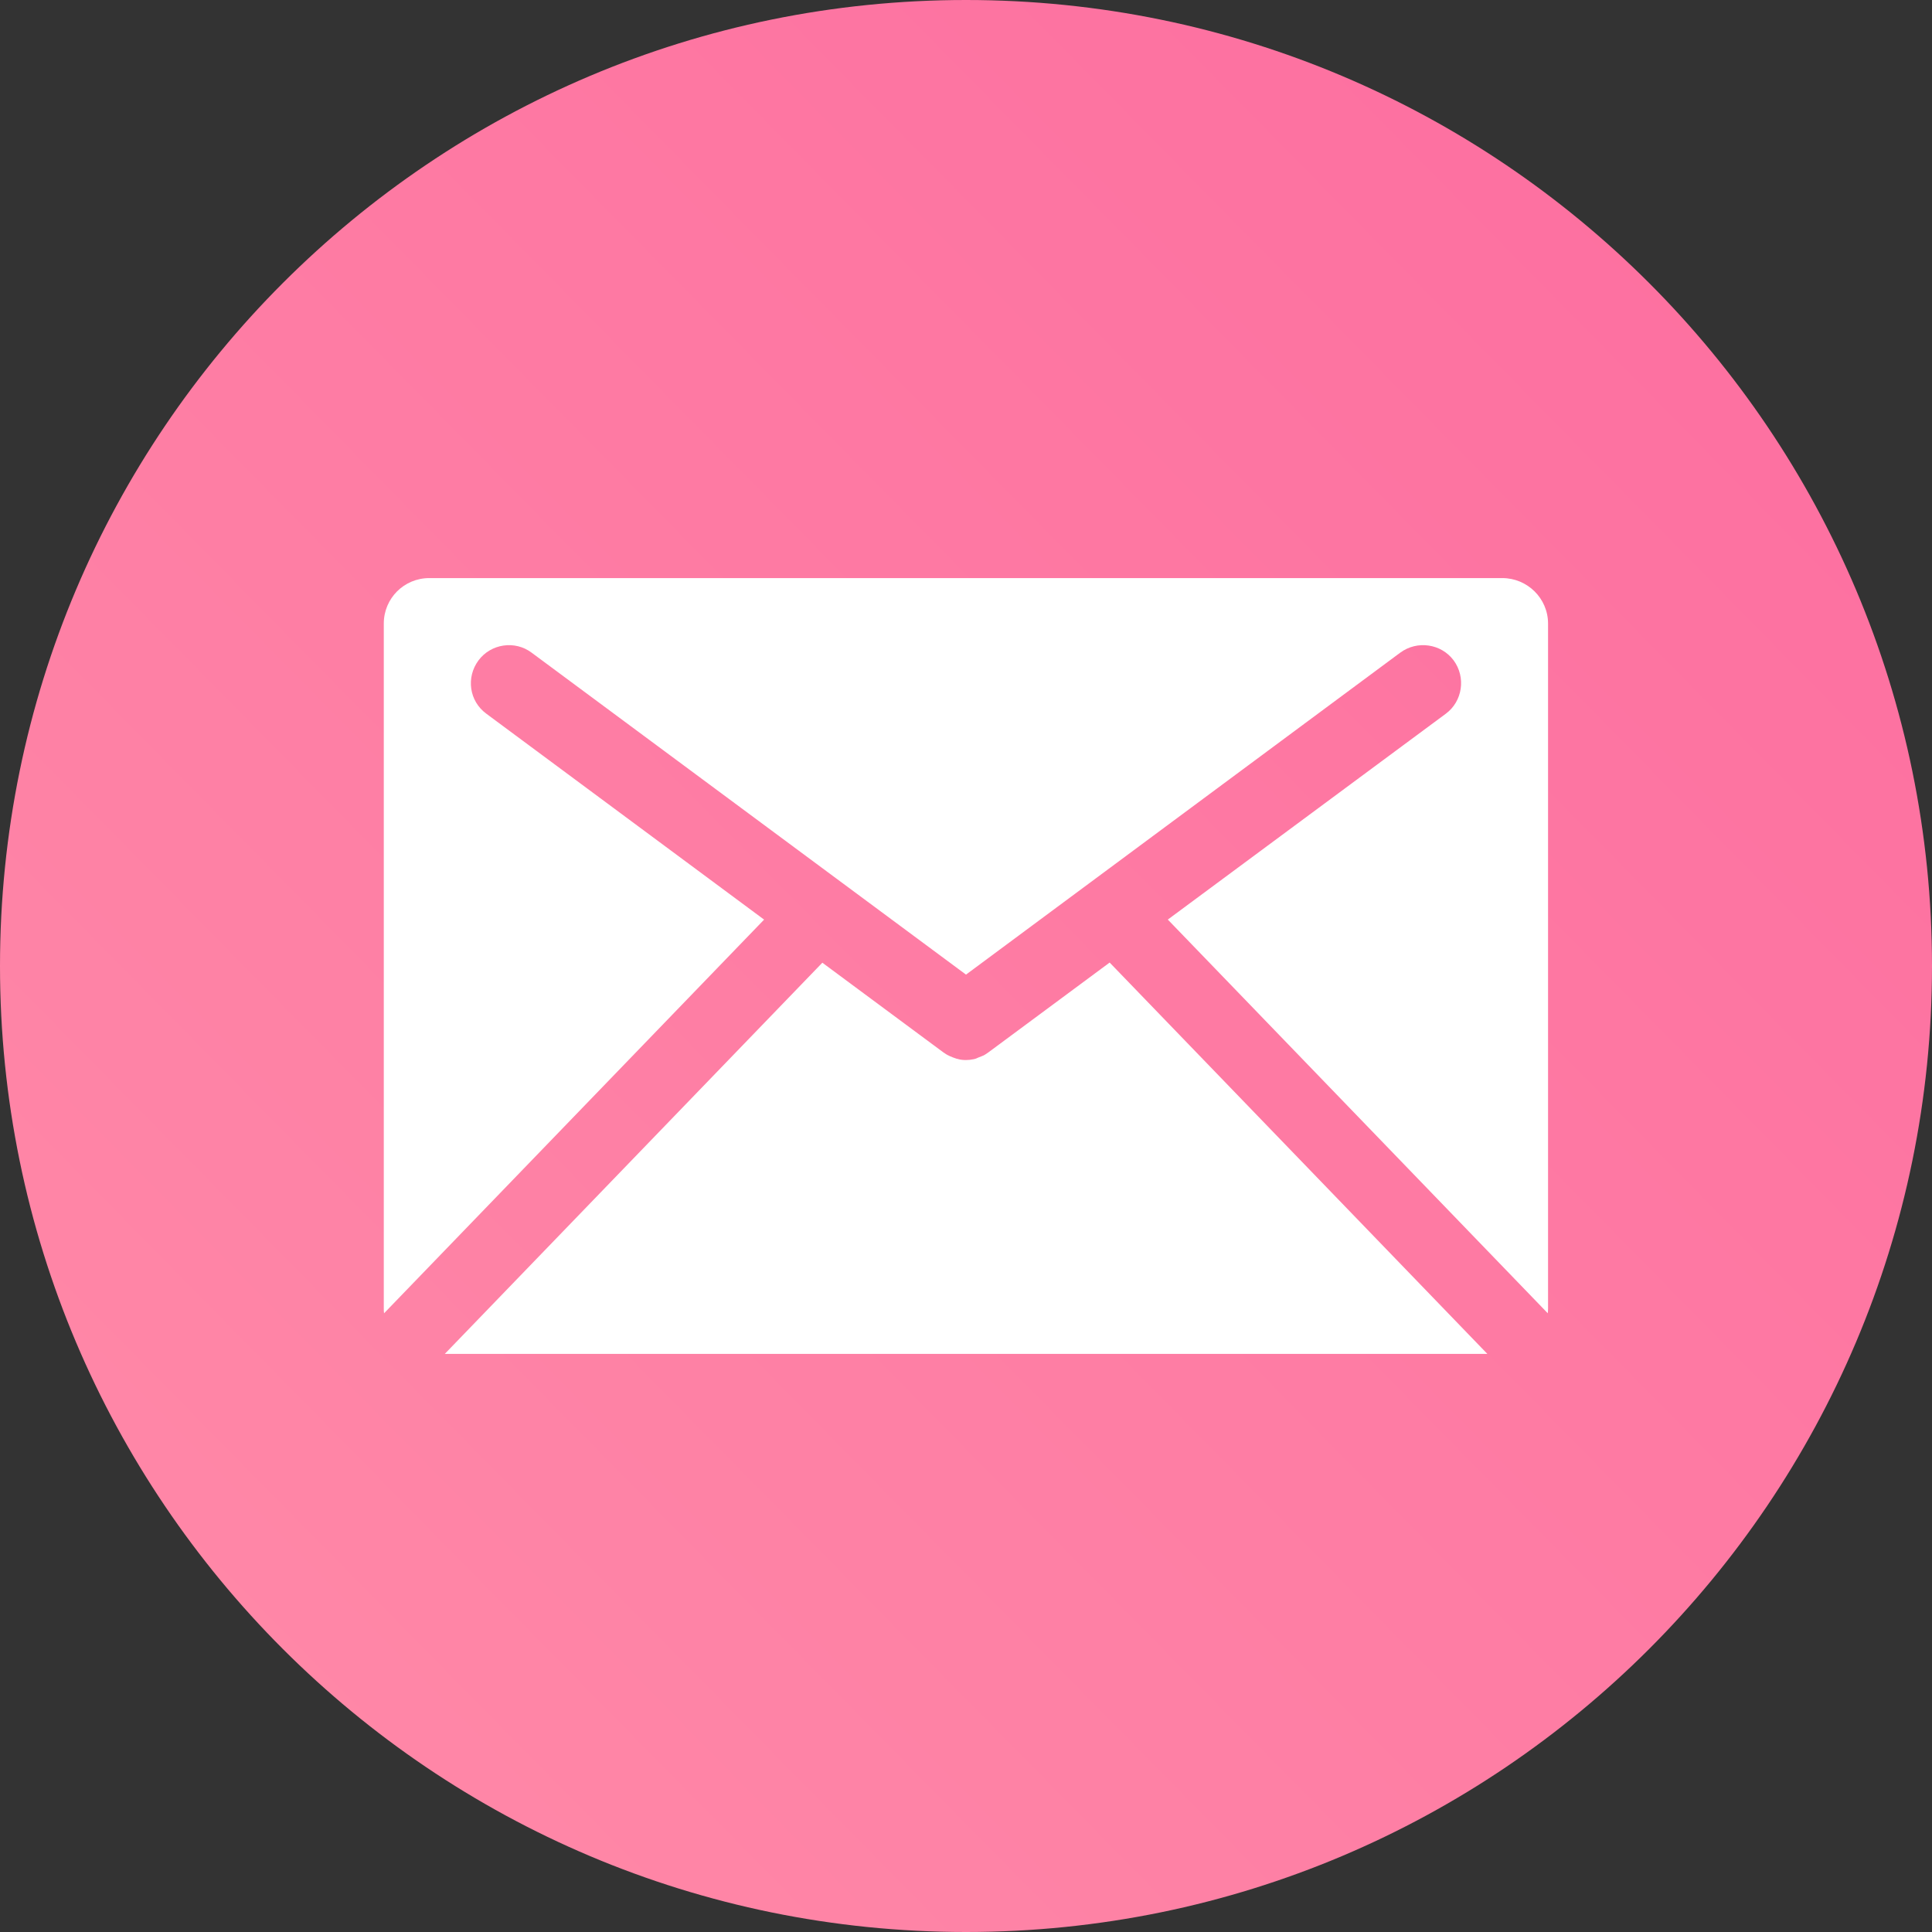<svg width="37" height="37" viewBox="0 0 37 37" fill="none" xmlns="http://www.w3.org/2000/svg">
<rect x="0" y="0" width="37" height="37" fill="#333333" stroke="none"/>
<path d="M37 18.5C37 8.283 28.717 -1.25527e-06 18.5 -8.08661e-07C8.283 -3.6205e-07 2.55943e-06 8.283 3.00604e-06 18.5C3.45265e-06 28.717 8.283 37 18.5 37C28.717 37 37 28.717 37 18.5Z" fill="url(#paint0_linear_3_255)"/>
<path d="M28.485 25.929L21.251 18.434L18.933 20.151C18.895 20.177 18.865 20.2 18.822 20.22C18.822 20.22 18.809 20.22 18.804 20.227C18.761 20.245 18.718 20.258 18.682 20.276L18.657 20.283C18.596 20.296 18.546 20.301 18.497 20.301C18.449 20.301 18.394 20.296 18.351 20.283C18.351 20.283 18.333 20.276 18.32 20.276C18.27 20.258 18.229 20.245 18.191 20.227L18.178 20.22C18.135 20.202 18.1 20.177 18.062 20.151L15.749 18.437L8.518 25.929H28.487H28.485Z" fill="white"/>
<path d="M14.635 17.613L9.316 13.67C8.984 13.429 8.923 12.971 9.164 12.647C9.402 12.327 9.863 12.259 10.182 12.5L18.5 18.665L26.815 12.5C27.14 12.259 27.601 12.327 27.839 12.647C28.077 12.971 28.011 13.432 27.687 13.67L22.365 17.611L29.642 25.151C29.645 25.118 29.647 25.088 29.647 25.055V11.942C29.647 11.459 29.25 11.071 28.771 11.071H8.222C7.738 11.071 7.35 11.459 7.35 11.942V25.055C7.35 25.088 7.35 25.121 7.355 25.151L14.632 17.613H14.635Z" fill="white"/>
<defs>
<linearGradient id="paint0_linear_3_255" x1="34" y1="4" x2="0.5" y2="37" gradientUnits="userSpaceOnUse">
<stop stop-color="#FD6FA0"/>
<stop offset="1" stop-color="#FF8BA8"/>
</linearGradient>
</defs>
</svg>
